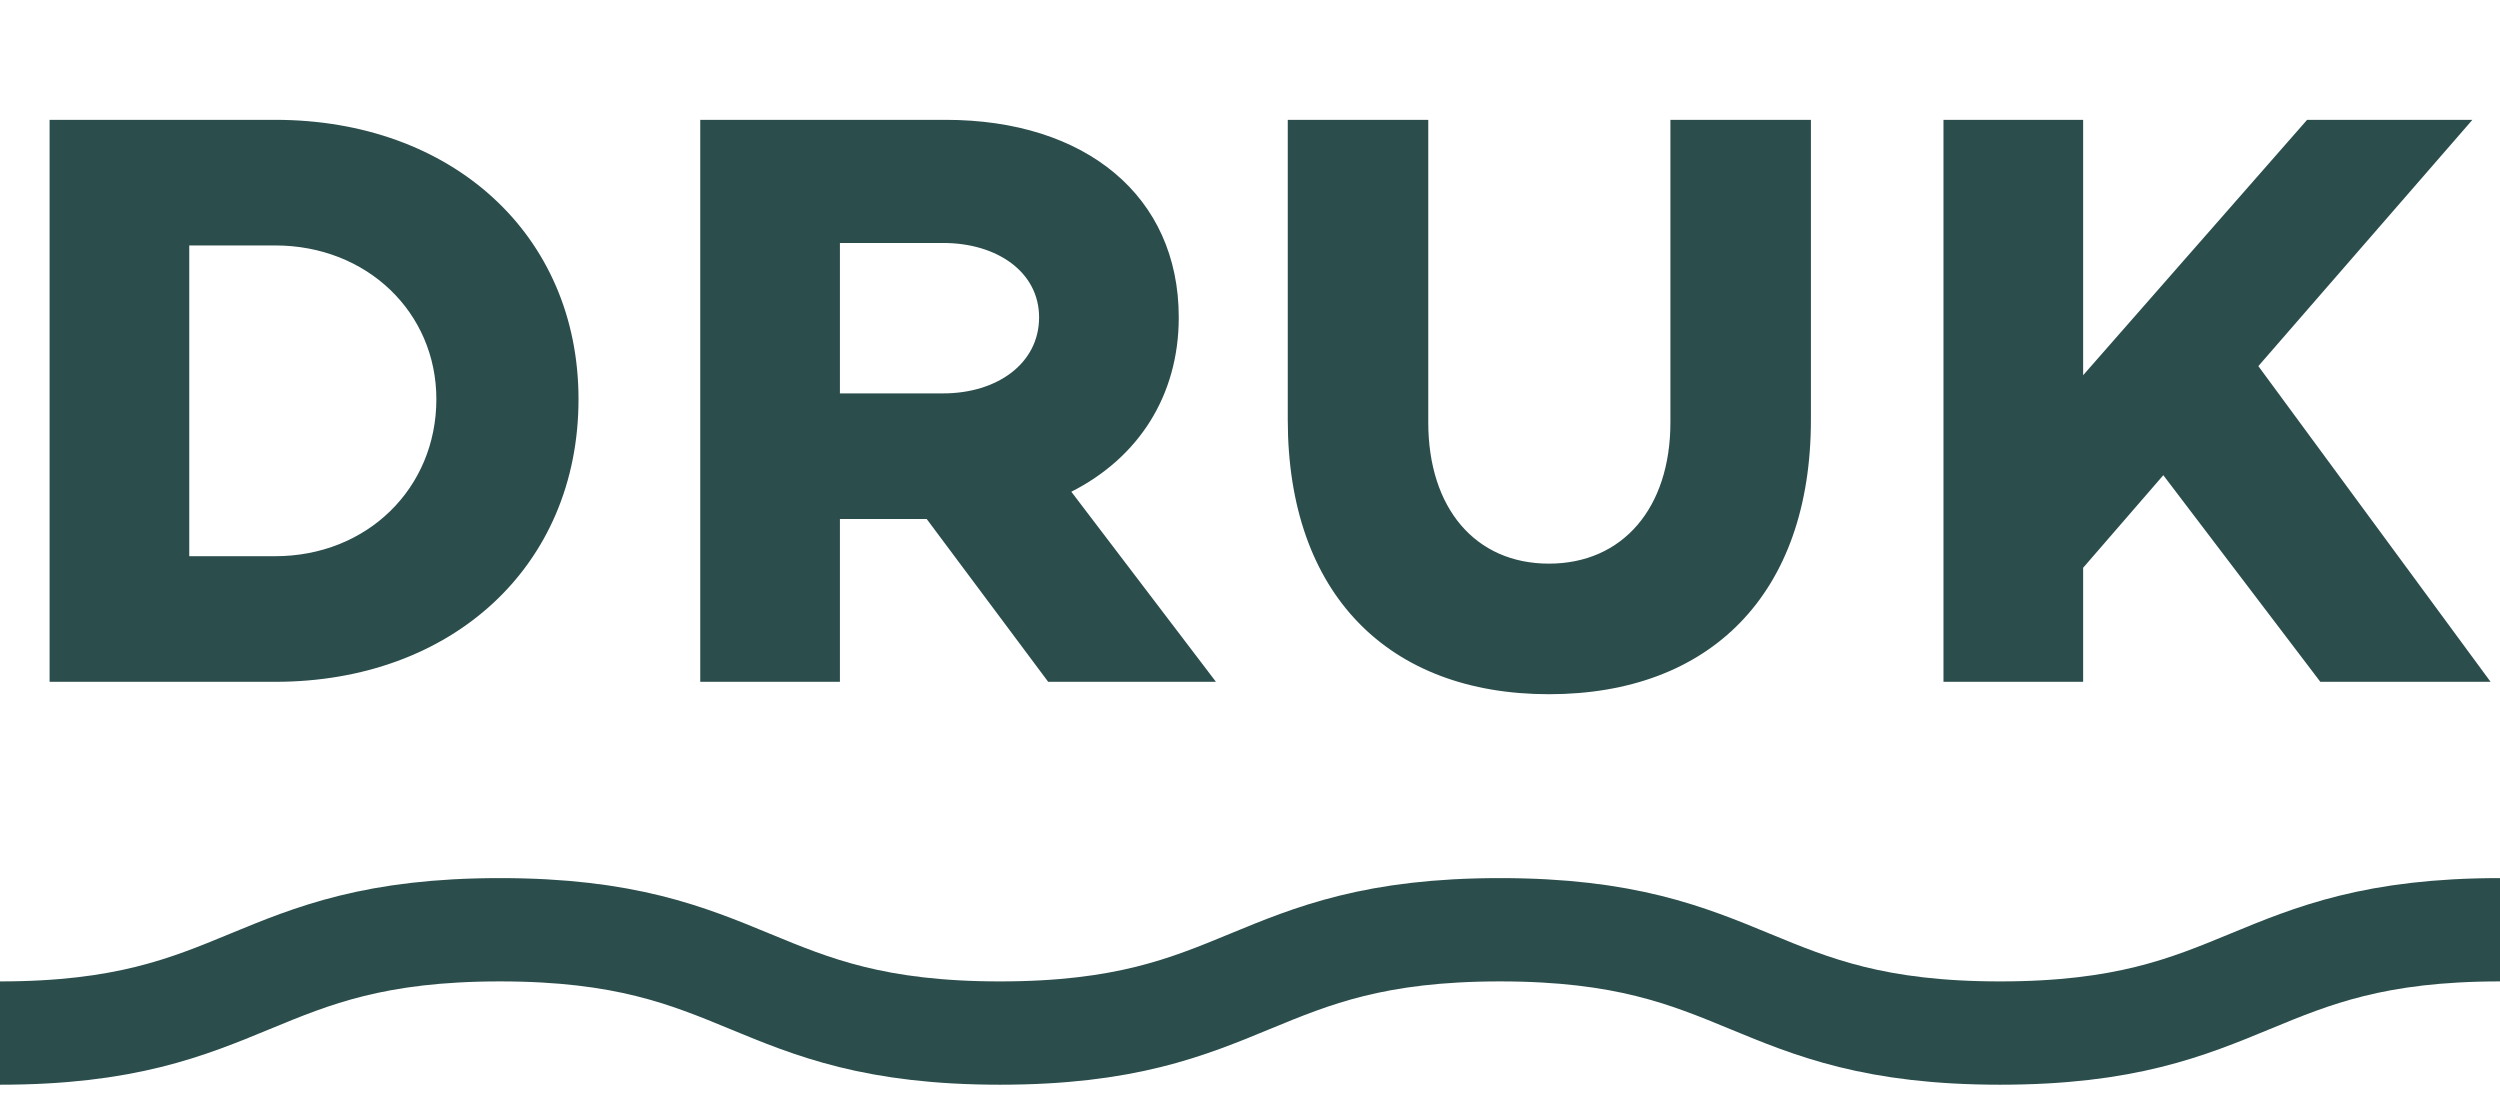 <?xml version="1.0" encoding="UTF-8"?>
<svg xmlns="http://www.w3.org/2000/svg" width="121" height="53" viewBox="0 0 121 53" fill="none">
  <path d="M2.4 5.8H13.32C21.88 5.8 28 11.36 28 19.32C28 27.4 21.88 33 13.32 33H2.4V5.8ZM9.16 26.92H13.32C17.76 26.92 21.12 23.64 21.12 19.32C21.12 15.12 17.76 11.88 13.32 11.88H9.16V26.92ZM44.852 25.12H40.652V33H33.892V5.8H45.772C52.532 5.8 57.052 9.48 57.052 15.36C57.052 19.16 55.092 22.16 51.852 23.8L58.852 33H50.732L44.852 25.12ZM40.652 19.04H45.652C48.252 19.04 50.292 17.6 50.292 15.36C50.292 13.16 48.252 11.76 45.652 11.76H40.652V19.04ZM87.648 5.8V20.32C87.648 28.76 82.768 33.6 74.968 33.6C67.208 33.6 62.328 28.76 62.328 20.32V5.8H69.128V20.44C69.128 24.6 71.408 27.28 74.968 27.28C78.528 27.28 80.848 24.6 80.848 20.44V5.8H87.648ZM104.704 23L100.824 27.48V33H94.064V5.8H100.824V18.16L111.664 5.8H119.664L109.304 17.72L120.544 33H112.304L104.704 23Z" fill="#2B4E4D"></path>
  <path d="M0 50C12.098 50 12.098 45 24.199 45C36.3 45 36.3 50 48.397 50C60.495 50 60.498 45 72.599 45C84.7 45 84.7 50 96.801 50C108.902 50 108.902 45 121 45" stroke="#2B4E4D" stroke-width="5" stroke-miterlimit="10"></path>
</svg>

